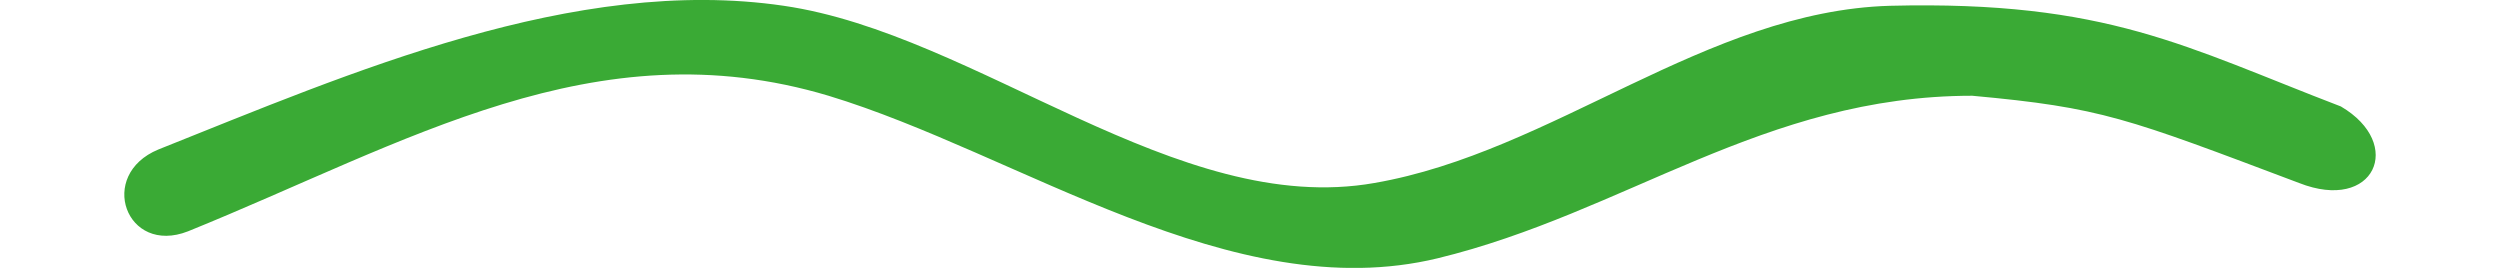 <svg width="56px" height="6px" xmlns="http://www.w3.org/2000/svg" viewBox="0 0 56.785 6.756">
  <defs>
    <style>
      .cls-1 {
        fill: #3AAA35;
      }
    </style>
  </defs>
  <path id="Path_85" data-name="Path 85" class="cls-1" d="M1.765,11.109C7.283,8.875,12.031,5.928,17.922,7.689c4.807,1.456,10.182,5.35,15.362,4.1,4.74-1.151,8.226-4.1,13.485-4.1,3.272.3,3.881.557,8.243,2.2,1.9.749,2.673-.981,1.055-1.93-3.919-1.5-5.89-2.675-11.374-2.539-4.638.135-8.5,3.69-13,4.469-4.977.88-10.024-3.758-14.9-4.469C11.512,4.643,5.861,7.114,1.02,9.044c-1.557.643-.813,2.675.745,2.065Z" transform="translate(-0.16 -5.274)"/>
</svg>
